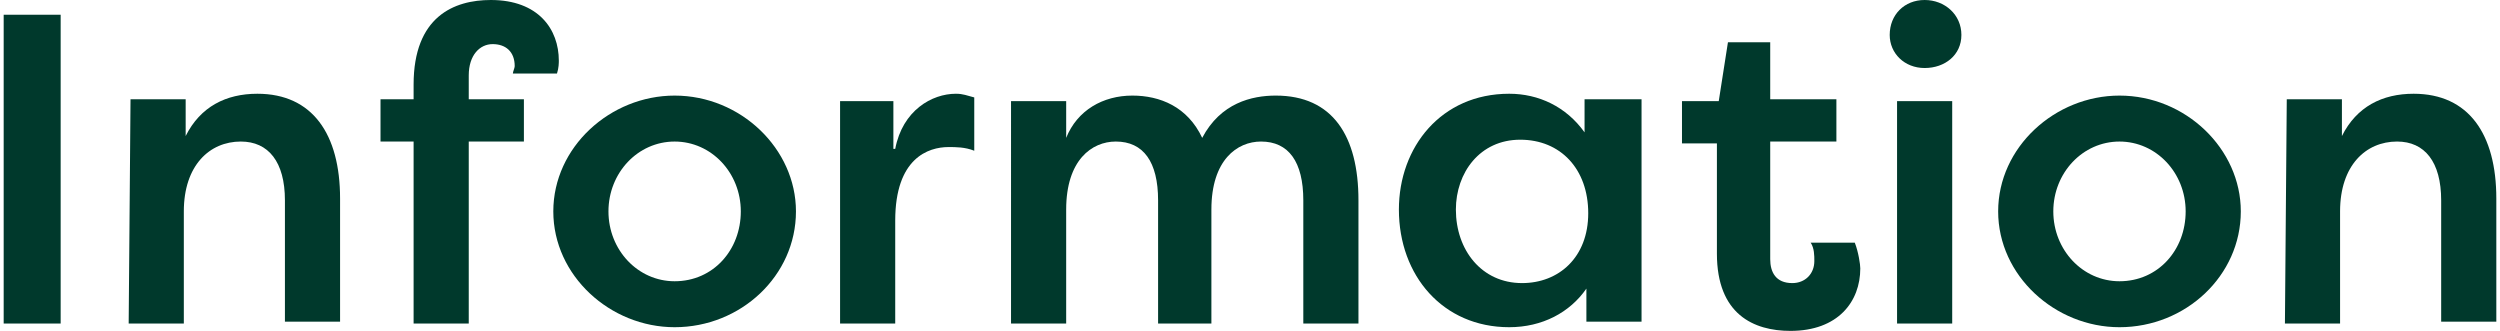<?xml version="1.0" encoding="utf-8"?>
<!-- Generator: Adobe Illustrator 25.1.0, SVG Export Plug-In . SVG Version: 6.00 Build 0)  -->
<svg version="1.1" id="レイヤー_1" xmlns="http://www.w3.org/2000/svg" xmlns:xlink="http://www.w3.org/1999/xlink" x="0px"
	 y="0px" viewBox="0 0 136 18" style="enable-background:new 0 0 136 18;" xml:space="preserve">
<style type="text/css">
	.st0{fill:#00392C;}
</style>
<g>
	<path class="st0" d="M3.3,17.6H0.2V0.8h3.1C3.3,0.8,3.3,17.6,3.3,17.6z"/>
	<path class="st0" d="M7.1,5.4h3v2c0.8-1.6,2.2-2.3,3.9-2.3c3,0,4.5,2.2,4.5,5.7v6.7h-3v-6.6c0-2.1-0.9-3.2-2.4-3.2
		C11.4,7.7,10,9,10,11.5v6.1H7L7.1,5.4L7.1,5.4z"/>
	<path class="st0" d="M25.5,5.4h3v2.3h-3v9.9h-3V7.7h-1.8V5.4h1.8V4.6c0-3.7,2.2-4.6,4.2-4.6c2.6,0,3.7,1.6,3.7,3.3
		c0,0.1,0,0.4-0.1,0.7h-2.4c0-0.1,0.1-0.3,0.1-0.4c0-0.8-0.5-1.2-1.2-1.2S25.5,3,25.5,4.1V5.4z"/>
	<path class="st0" d="M36.7,5.2c3.6,0,6.6,2.9,6.6,6.3c0,3.5-3,6.3-6.6,6.3c-3.5,0-6.6-2.8-6.6-6.3C30.1,8,33.2,5.2,36.7,5.2z
		 M36.7,15.3c2.1,0,3.6-1.7,3.6-3.8s-1.6-3.8-3.6-3.8s-3.6,1.7-3.6,3.8C33.1,13.6,34.7,15.3,36.7,15.3z"/>
	<path class="st0" d="M48.7,8.1c0.4-2.1,2-3,3.3-3c0.4,0,0.6,0.1,1,0.2v2.9C52.5,8,52,8,51.6,8c-1.1,0-2.9,0.6-2.9,4v5.6h-3V5.5h2.9
		v2.6H48.7z"/>
	<path class="st0" d="M63,10.9c0-2.1-0.8-3.2-2.3-3.2c-1.3,0-2.7,1-2.7,3.7v6.2h-3V5.5h3v2c0.6-1.5,2-2.3,3.6-2.3
		c1.5,0,3,0.6,3.8,2.3c1-1.9,2.7-2.3,4-2.3c3.1,0,4.5,2.2,4.5,5.7v6.7h-3v-6.7c0-2.1-0.8-3.2-2.3-3.2c-1.3,0-2.7,1-2.7,3.7v6.2H63
		V10.9L63,10.9z"/>
	<path class="st0" d="M89.3,5.4v12.1h-3v-1.8c-0.9,1.3-2.4,2.1-4.2,2.1c-3.6,0-6-2.8-6-6.4c0-3.4,2.3-6.3,6-6.3
		c1.6,0,3.1,0.7,4.1,2.1V5.4L89.3,5.4L89.3,5.4z M82.8,15.4c2,0,3.6-1.4,3.6-3.8s-1.5-4-3.7-4s-3.5,1.8-3.5,3.8
		C79.2,13.6,80.6,15.4,82.8,15.4z"/>
	<path class="st0" d="M96.3,5.4h3.6v2.3h-3.6v6.4c0,0.7,0.3,1.3,1.2,1.3c0.7,0,1.2-0.5,1.2-1.2c0-0.3,0-0.7-0.2-1h2.4
		c0.2,0.5,0.3,1.2,0.3,1.4c0,1.8-1.2,3.4-3.8,3.4c-2,0-4-0.9-4-4.2v-6h-1.9V5.5h2L94,2.3h2.3V5.4z"/>
	<path class="st0" d="M104.7,0c1.1,0,2,0.8,2,1.9s-0.9,1.8-2,1.8s-1.9-0.8-1.9-1.8C102.8,0.8,103.6,0,104.7,0z M103.2,17.6V5.5h3
		v12.1H103.2z"/>
	<path class="st0" d="M115.3,5.2c3.6,0,6.6,2.9,6.6,6.3c0,3.5-3,6.3-6.6,6.3c-3.5,0-6.6-2.8-6.6-6.3S111.8,5.2,115.3,5.2z
		 M115.3,15.3c2.1,0,3.6-1.7,3.6-3.8s-1.6-3.8-3.6-3.8s-3.6,1.7-3.6,3.8S113.3,15.3,115.3,15.3z"/>
	<path class="st0" d="M124.4,5.4h3v2c0.8-1.6,2.2-2.3,3.9-2.3c3,0,4.5,2.2,4.5,5.7v6.7h-3v-6.6c0-2.1-0.9-3.2-2.4-3.2
		c-1.7,0-3.1,1.3-3.1,3.8v6.1h-3L124.4,5.4L124.4,5.4z"/>
</g>
</svg>
